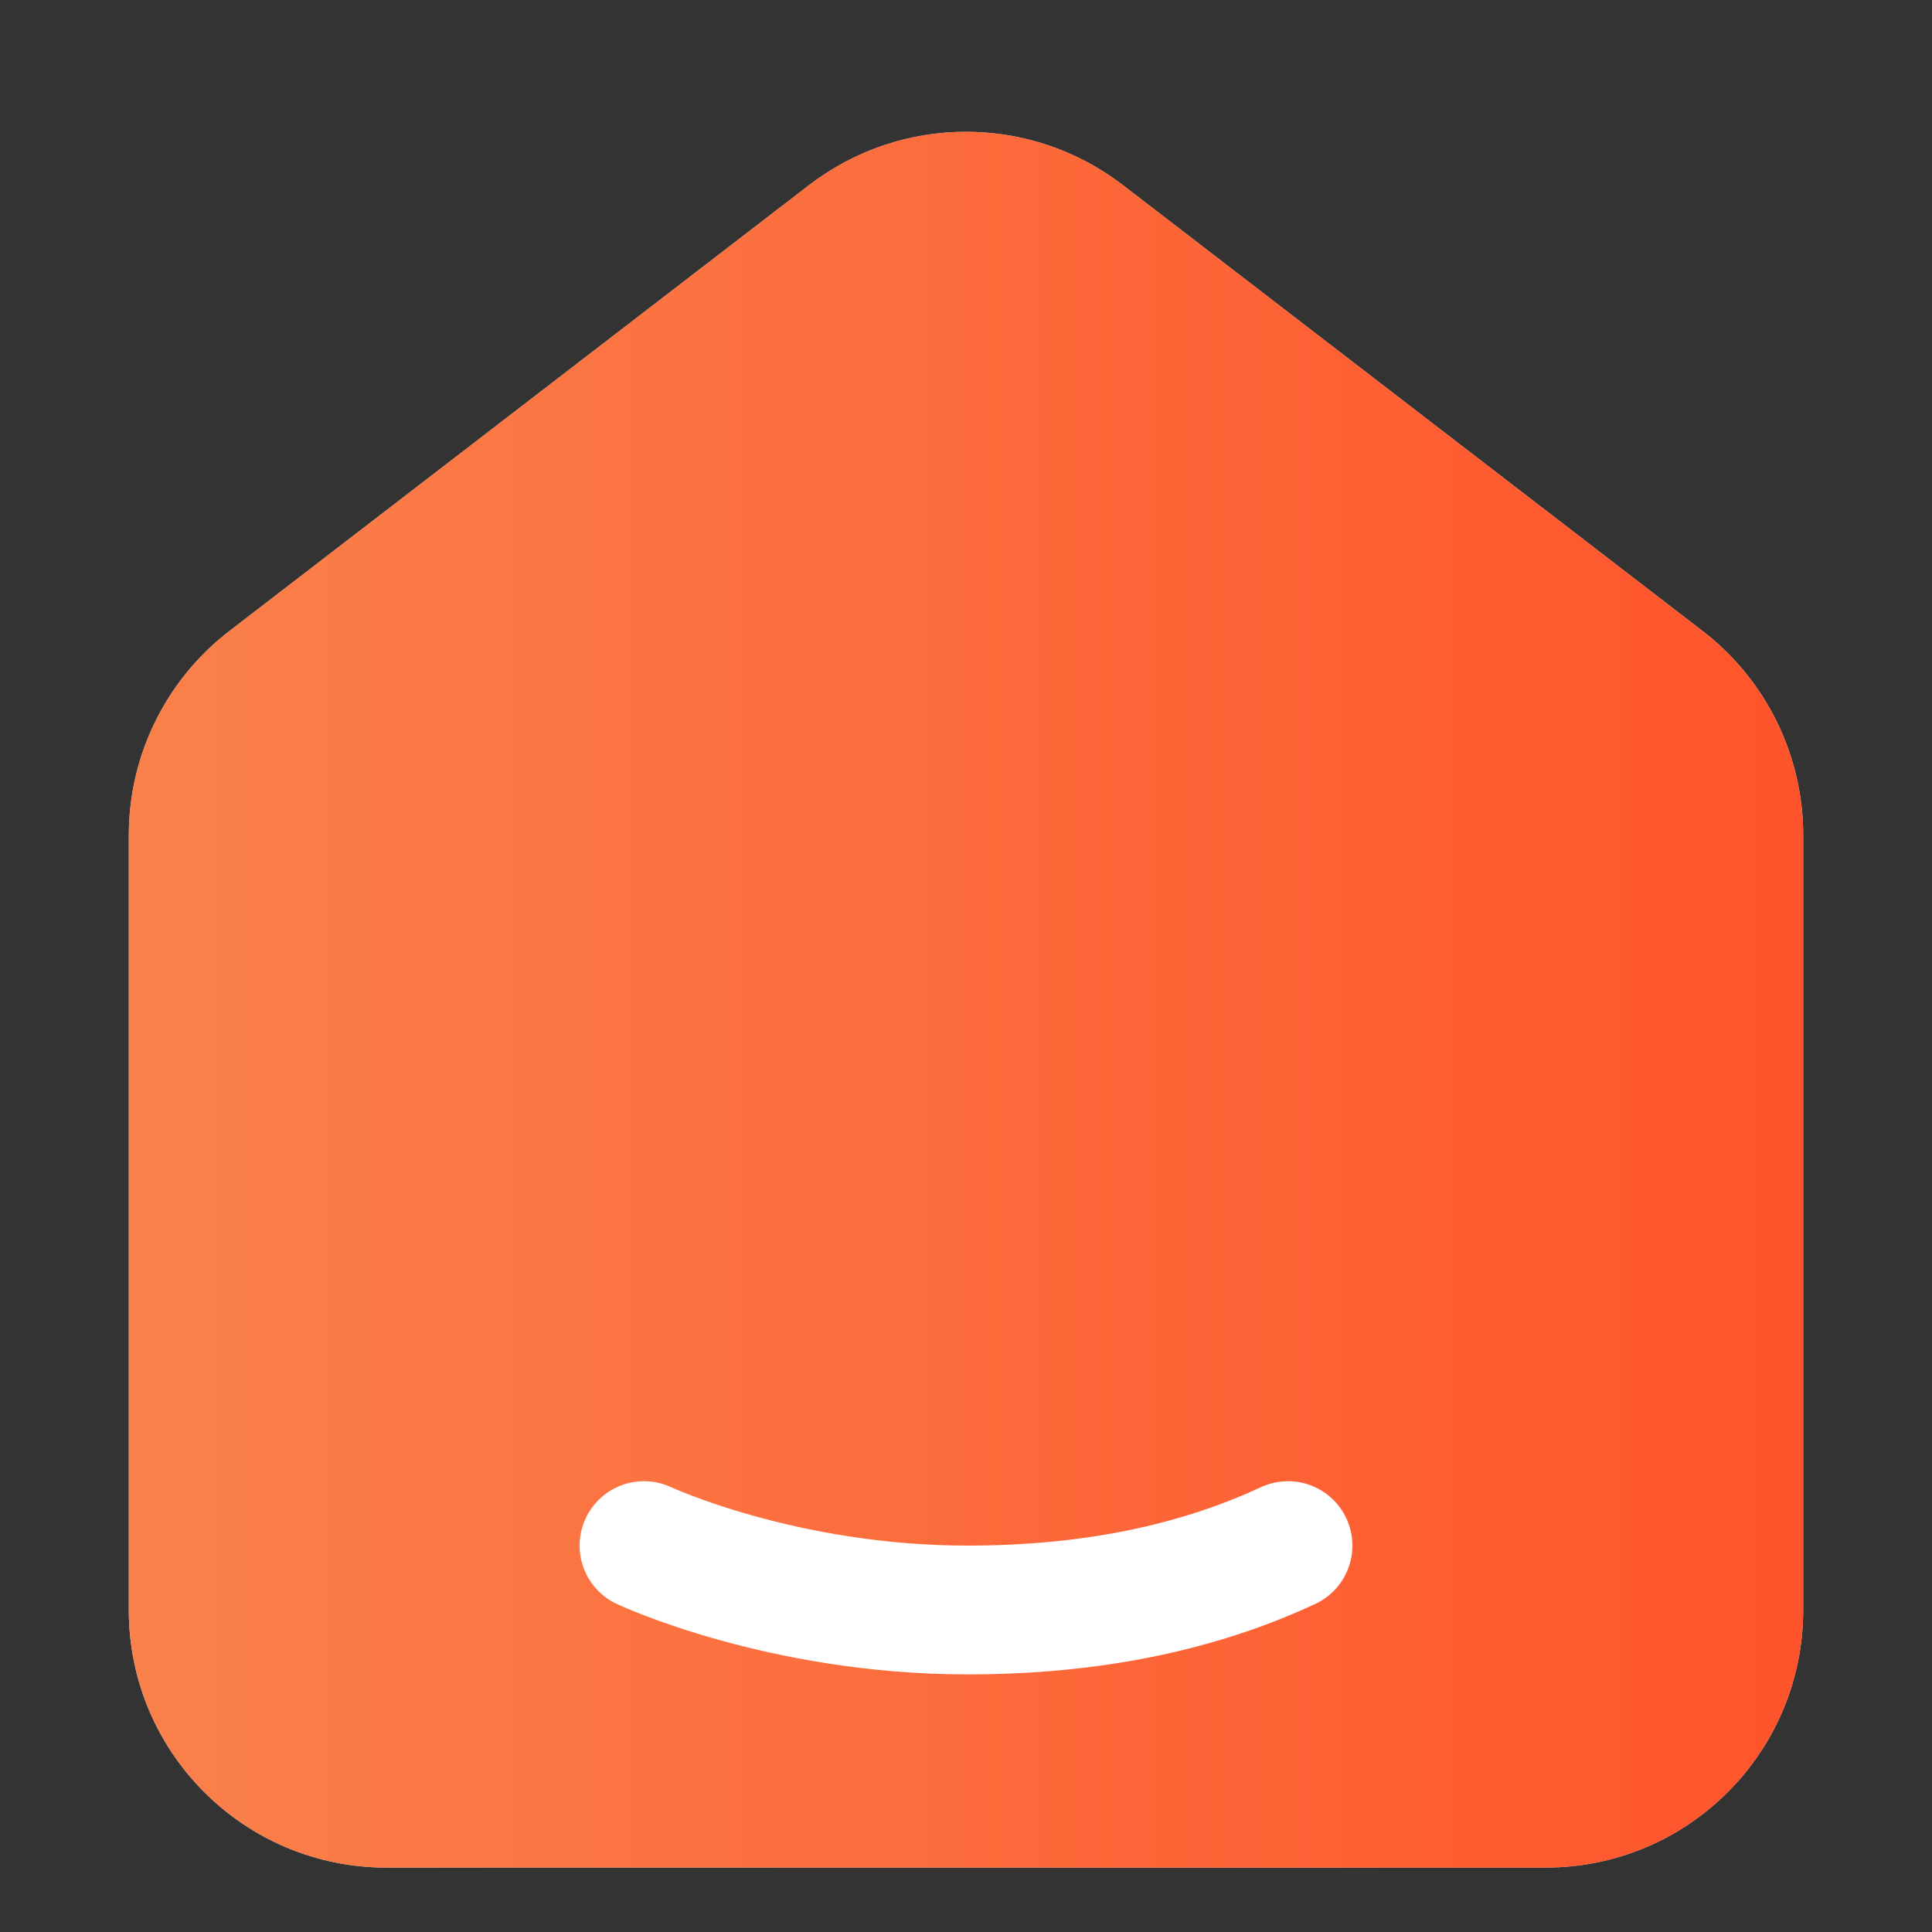 <?xml version="1.0" encoding="UTF-8"?>
<svg width="30px" height="30px" viewBox="0 0 30 30" version="1.1" xmlns="http://www.w3.org/2000/svg" xmlns:xlink="http://www.w3.org/1999/xlink">
    <rect x="0" y="0" width="30" height="30" fill="#333333" stroke="none"/>
    <title>编组 5</title>
    <defs>
        <linearGradient x1="6.01949046e-13%" y1="50%" x2="100%" y2="50%" id="linearGradient-1">
            <stop stop-color="#FA814B" offset="0%"></stop>
            <stop stop-color="#FF542B" offset="100%"></stop>
        </linearGradient>
        <path d="M3.561,9.799 L12.561,2.876 C13.999,1.77 16.001,1.77 17.439,2.876 L26.439,9.799 C27.423,10.556 28,11.728 28,12.97 L28,25 C28,27.209 26.209,29 24,29 L6,29 C3.791,29 2,27.209 2,25 L2,12.97 C2,11.728 2.577,10.556 3.561,9.799 Z" id="path-2"></path>
    </defs>
    <g id="页面-1" stroke="none" stroke-width="1" fill="none" fill-rule="evenodd">
        <g id="移动端-产品中心弹窗" transform="translate(-30, -122)">
            <g id="编组-2" transform="translate(-215, 88)">
                <g id="编组-5" transform="translate(245, 34)">
                    <rect id="矩形" fill="#D8D8D8" opacity="0" x="0" y="0" width="30" height="30"></rect>
                    <g id="矩形">
                        <use fill="#D8D8D8" xlink:href="#path-2"></use>
                        <use fill="url(#linearGradient-1)" xlink:href="#path-2"></use>
                    </g>
                    <path d="M10,24 C10,24 12.135,25 15.024,25 C16.909,25 18.567,24.667 20,24" id="路径" stroke="#FFFFFF" stroke-width="2" stroke-linecap="round" stroke-linejoin="round"></path>
                </g>
            </g>
        </g>
    </g>
</svg>